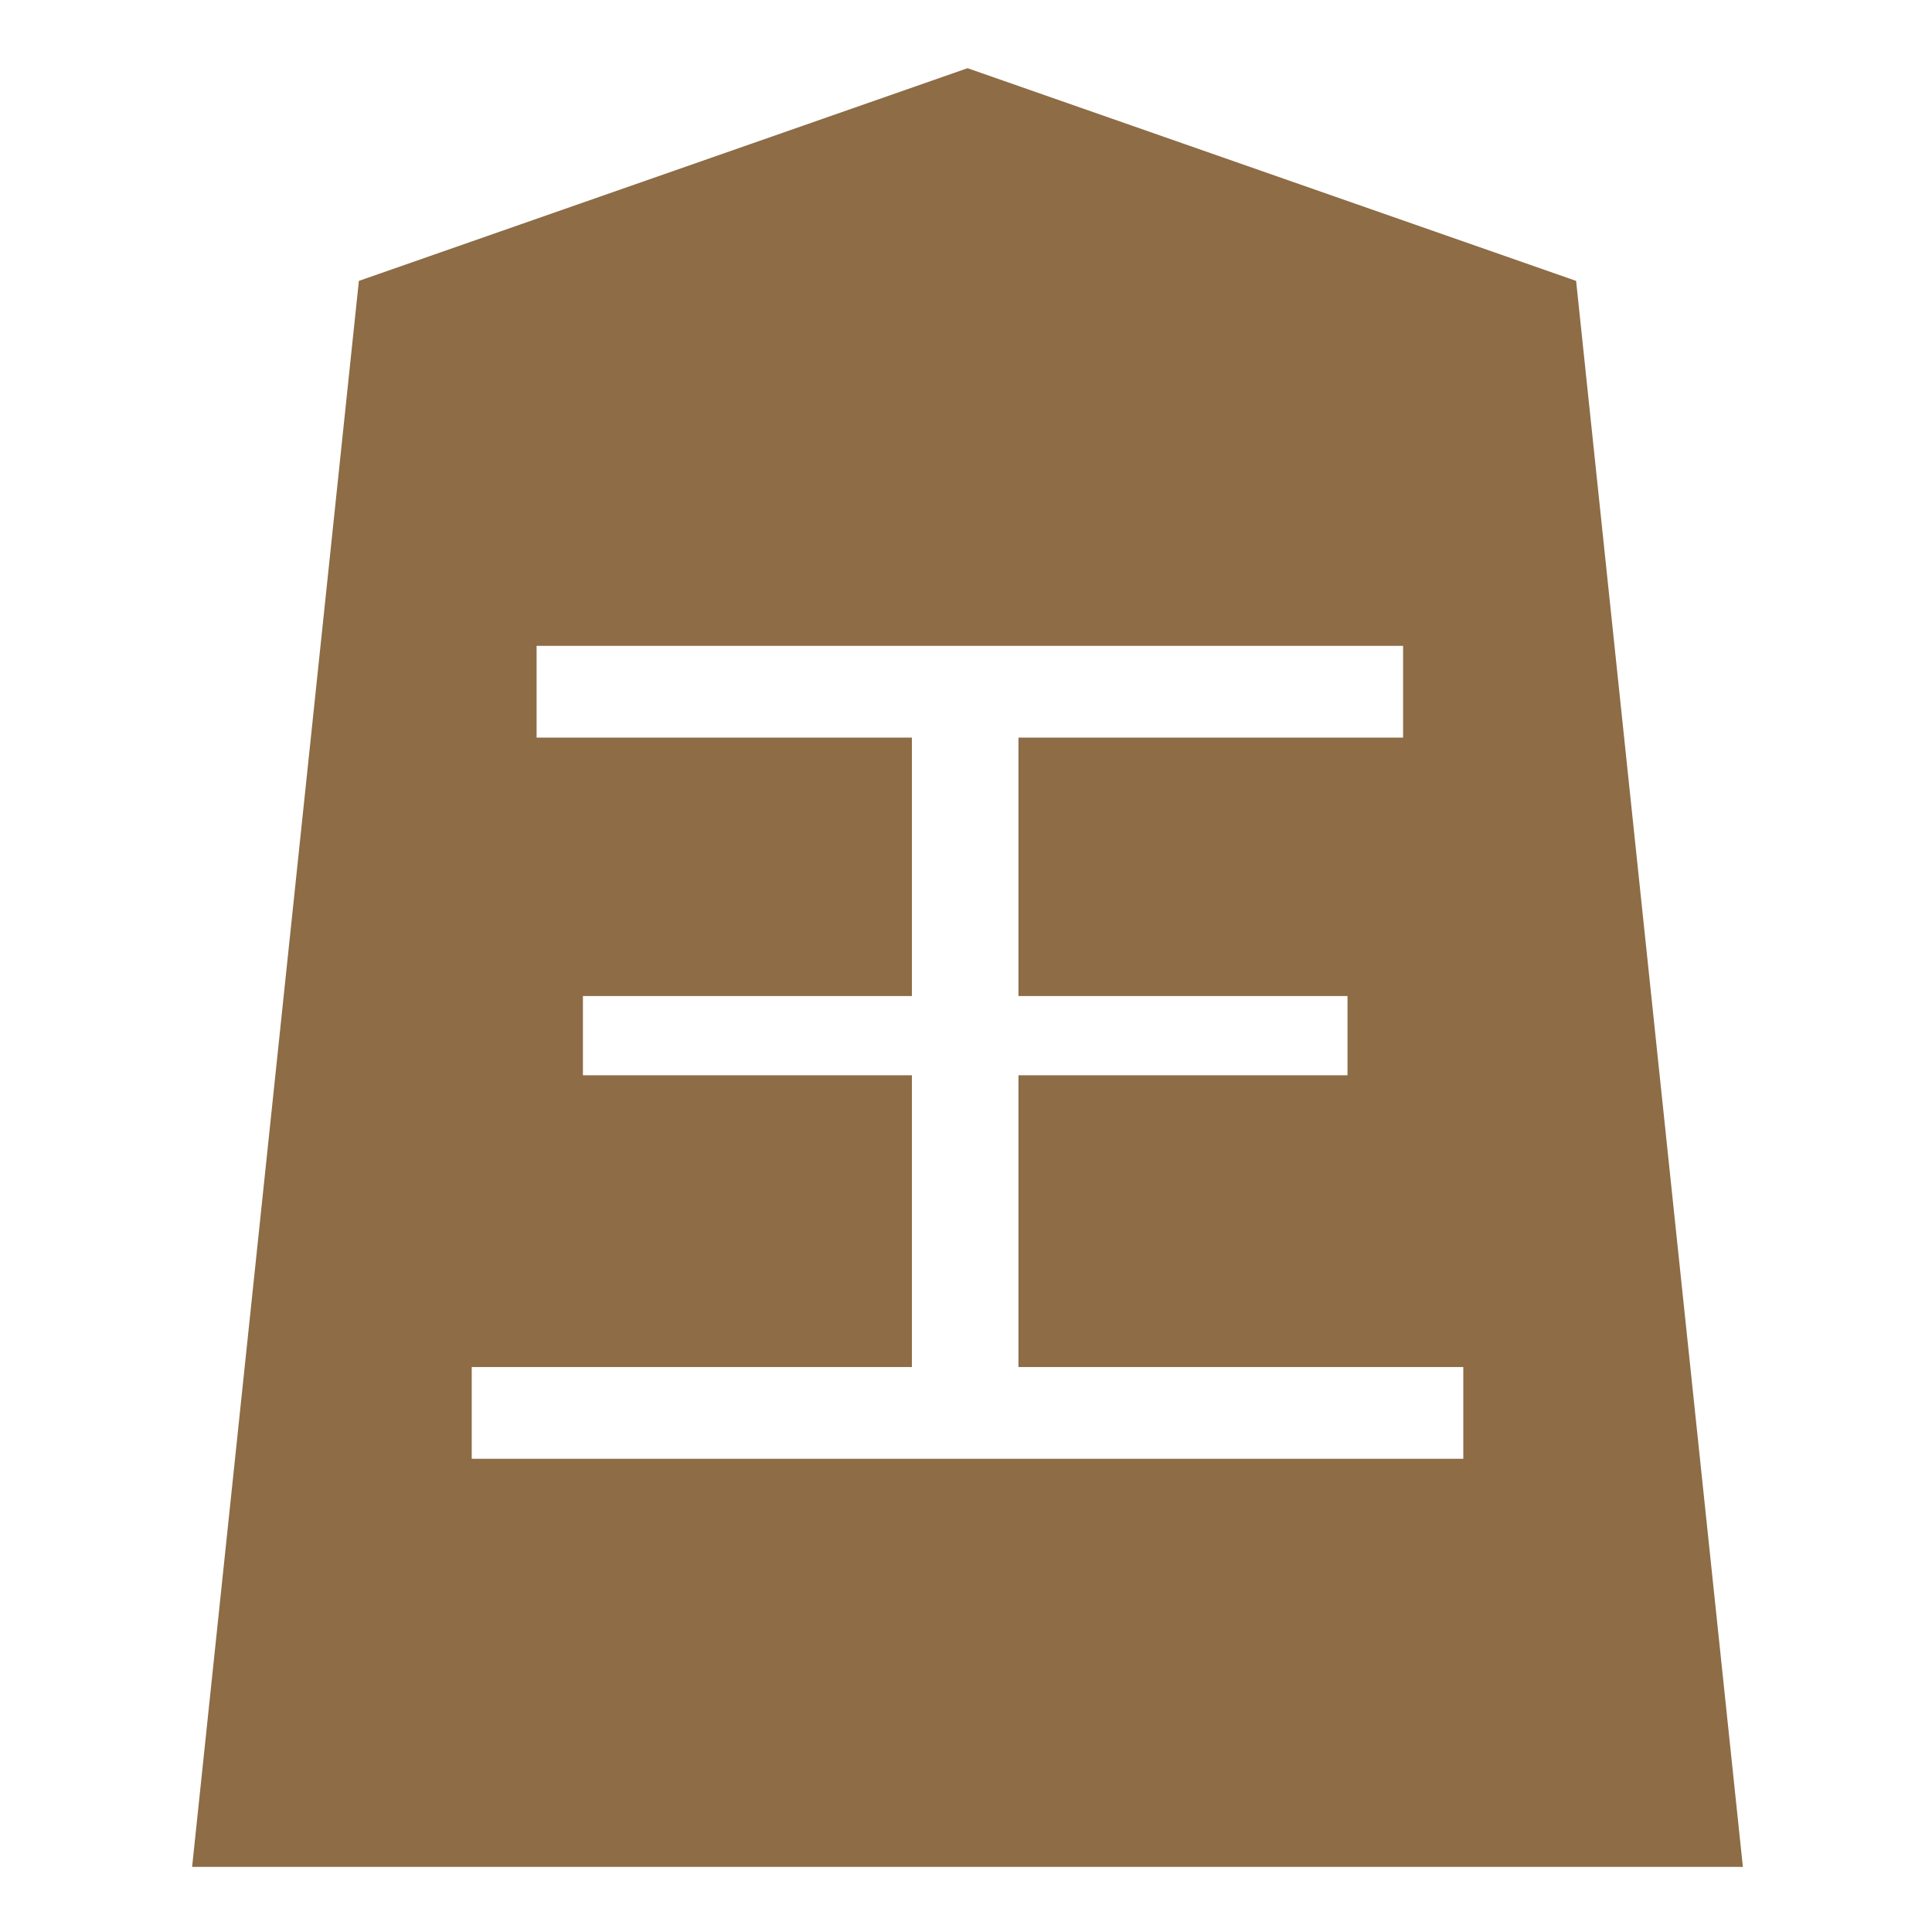 <svg height="50" viewBox="0 0 13.229 13.229" width="50" xmlns="http://www.w3.org/2000/svg"><path d="m25 1.762-15.727 5.496-4.309 40.98h40.07l-4.309-40.98zm-11.135 14.926h22.389v2.371h-9.938v6.678h8.502v2.047h-8.502v7.539h11.494v2.371h-25.621v-2.371h11.373v-7.539h-8.5v-2.047h8.5v-6.678h-9.697z" fill="#8d6c46" transform="scale(.265)"/></svg>